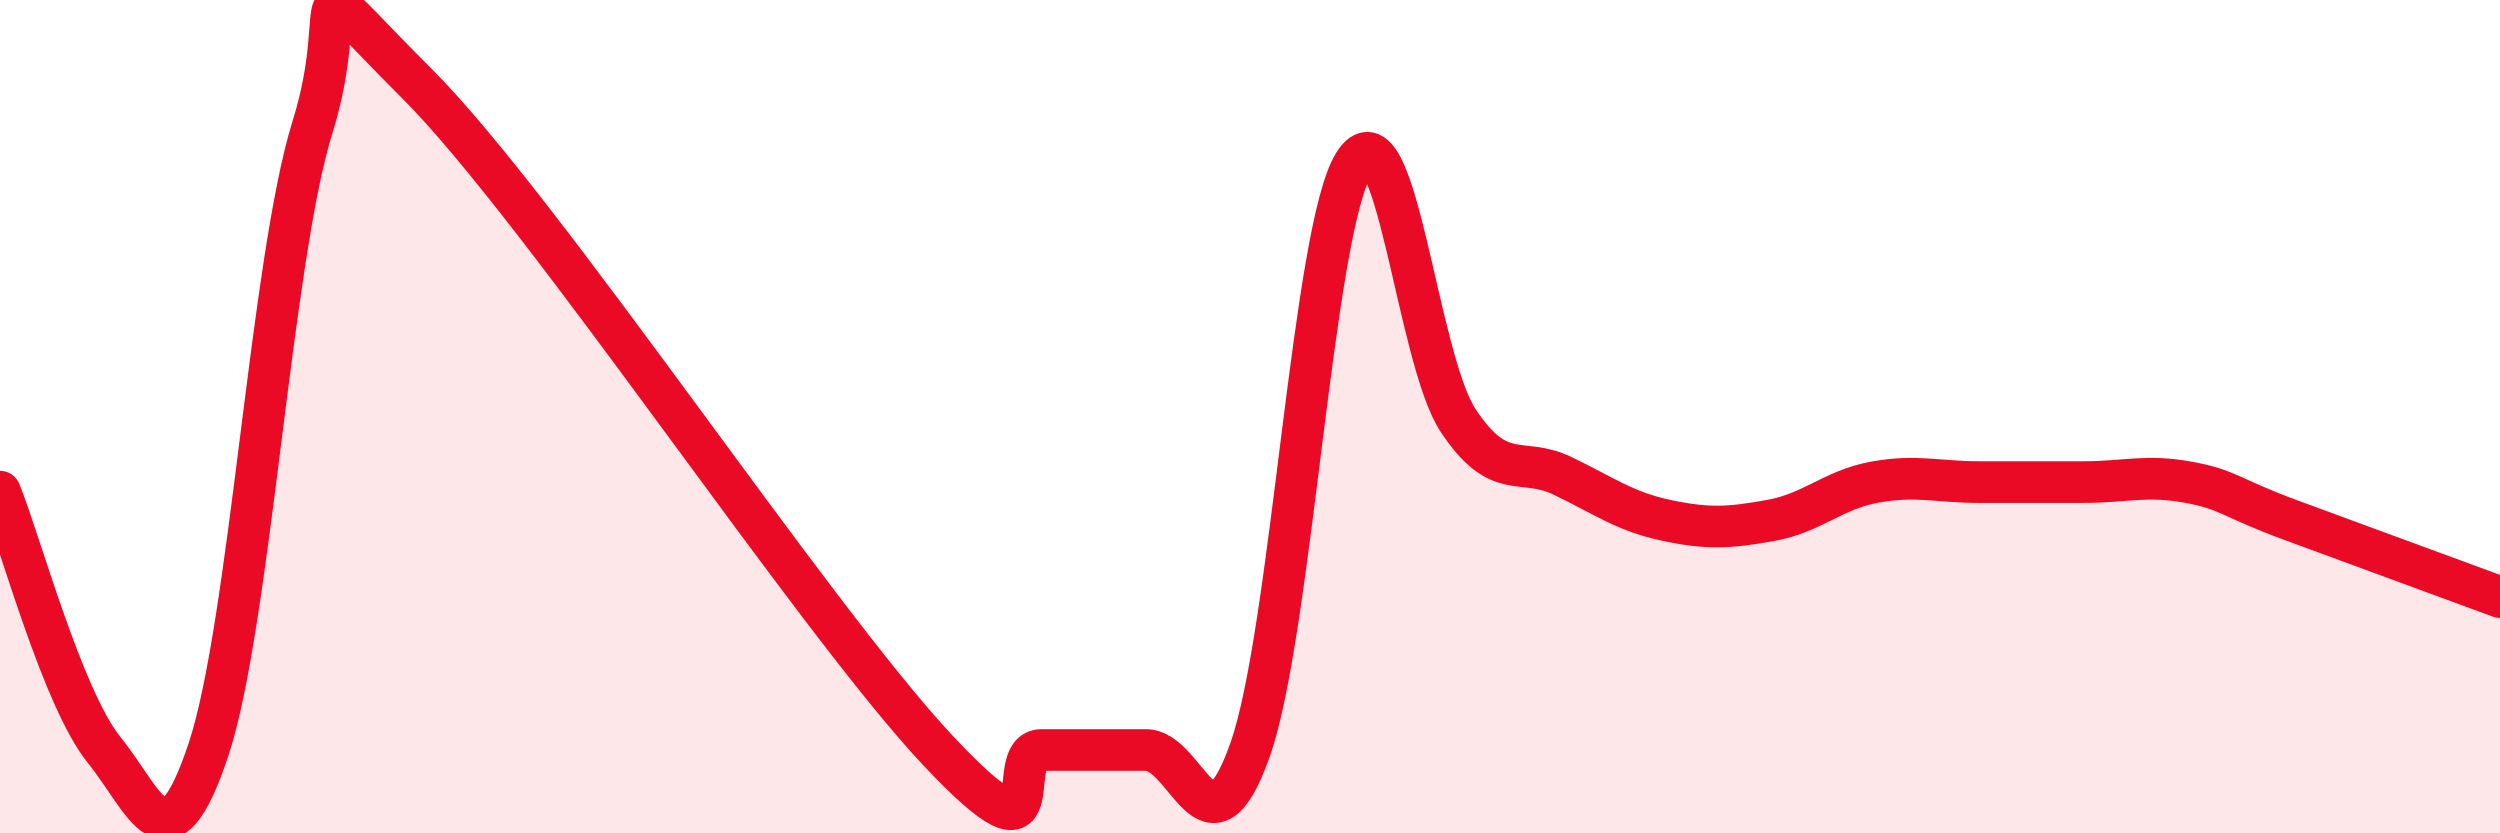 
    <svg width="60" height="20" viewBox="0 0 60 20" xmlns="http://www.w3.org/2000/svg">
      <path
        d="M 0,11.8 C 0.5,13.04 1.5,16.76 2.5,18 C 3.5,19.24 4,20.99 5,18 C 6,15.01 6.5,6.25 7.5,3.05 C 8.5,-0.15 7,-0.99 10,2 C 13,4.99 19.5,14.8 22.5,18 C 25.5,21.2 24,18 25,18 C 26,18 26.5,18 27.5,18 C 28.5,18 29,20.82 30,18 C 31,15.18 31.5,5.5 32.5,3.92 C 33.5,2.34 34,8.6 35,10.1 C 36,11.6 36.5,10.94 37.5,11.42 C 38.5,11.9 39,12.28 40,12.49 C 41,12.7 41.5,12.67 42.5,12.49 C 43.5,12.31 44,11.75 45,11.57 C 46,11.39 46.5,11.57 47.5,11.57 C 48.5,11.57 49,11.57 50,11.57 C 51,11.57 51.5,11.39 52.5,11.57 C 53.5,11.75 53.5,11.94 55,12.49 C 56.5,13.04 59,13.96 60,14.33L60 20L0 20Z"
        fill="#EB0A25"
        opacity="0.1"
        stroke-linecap="round"
        stroke-linejoin="round"
      />
      <path
        d="M 0,11.8 C 0.5,13.04 1.5,16.76 2.5,18 C 3.5,19.24 4,20.99 5,18 C 6,15.01 6.5,6.25 7.5,3.05 C 8.5,-0.15 7,-0.99 10,2 C 13,4.99 19.5,14.8 22.5,18 C 25.5,21.2 24,18 25,18 C 26,18 26.5,18 27.5,18 C 28.5,18 29,20.82 30,18 C 31,15.18 31.5,5.5 32.5,3.92 C 33.5,2.34 34,8.6 35,10.1 C 36,11.6 36.5,10.94 37.5,11.42 C 38.5,11.9 39,12.28 40,12.49 C 41,12.7 41.5,12.67 42.5,12.49 C 43.5,12.31 44,11.75 45,11.57 C 46,11.39 46.5,11.57 47.5,11.57 C 48.5,11.57 49,11.57 50,11.57 C 51,11.57 51.5,11.39 52.5,11.57 C 53.5,11.75 53.5,11.94 55,12.49 C 56.5,13.04 59,13.96 60,14.33"
        stroke="#EB0A25"
        stroke-width="1"
        fill="none"
        stroke-linecap="round"
        stroke-linejoin="round"
      />
    </svg>
  
